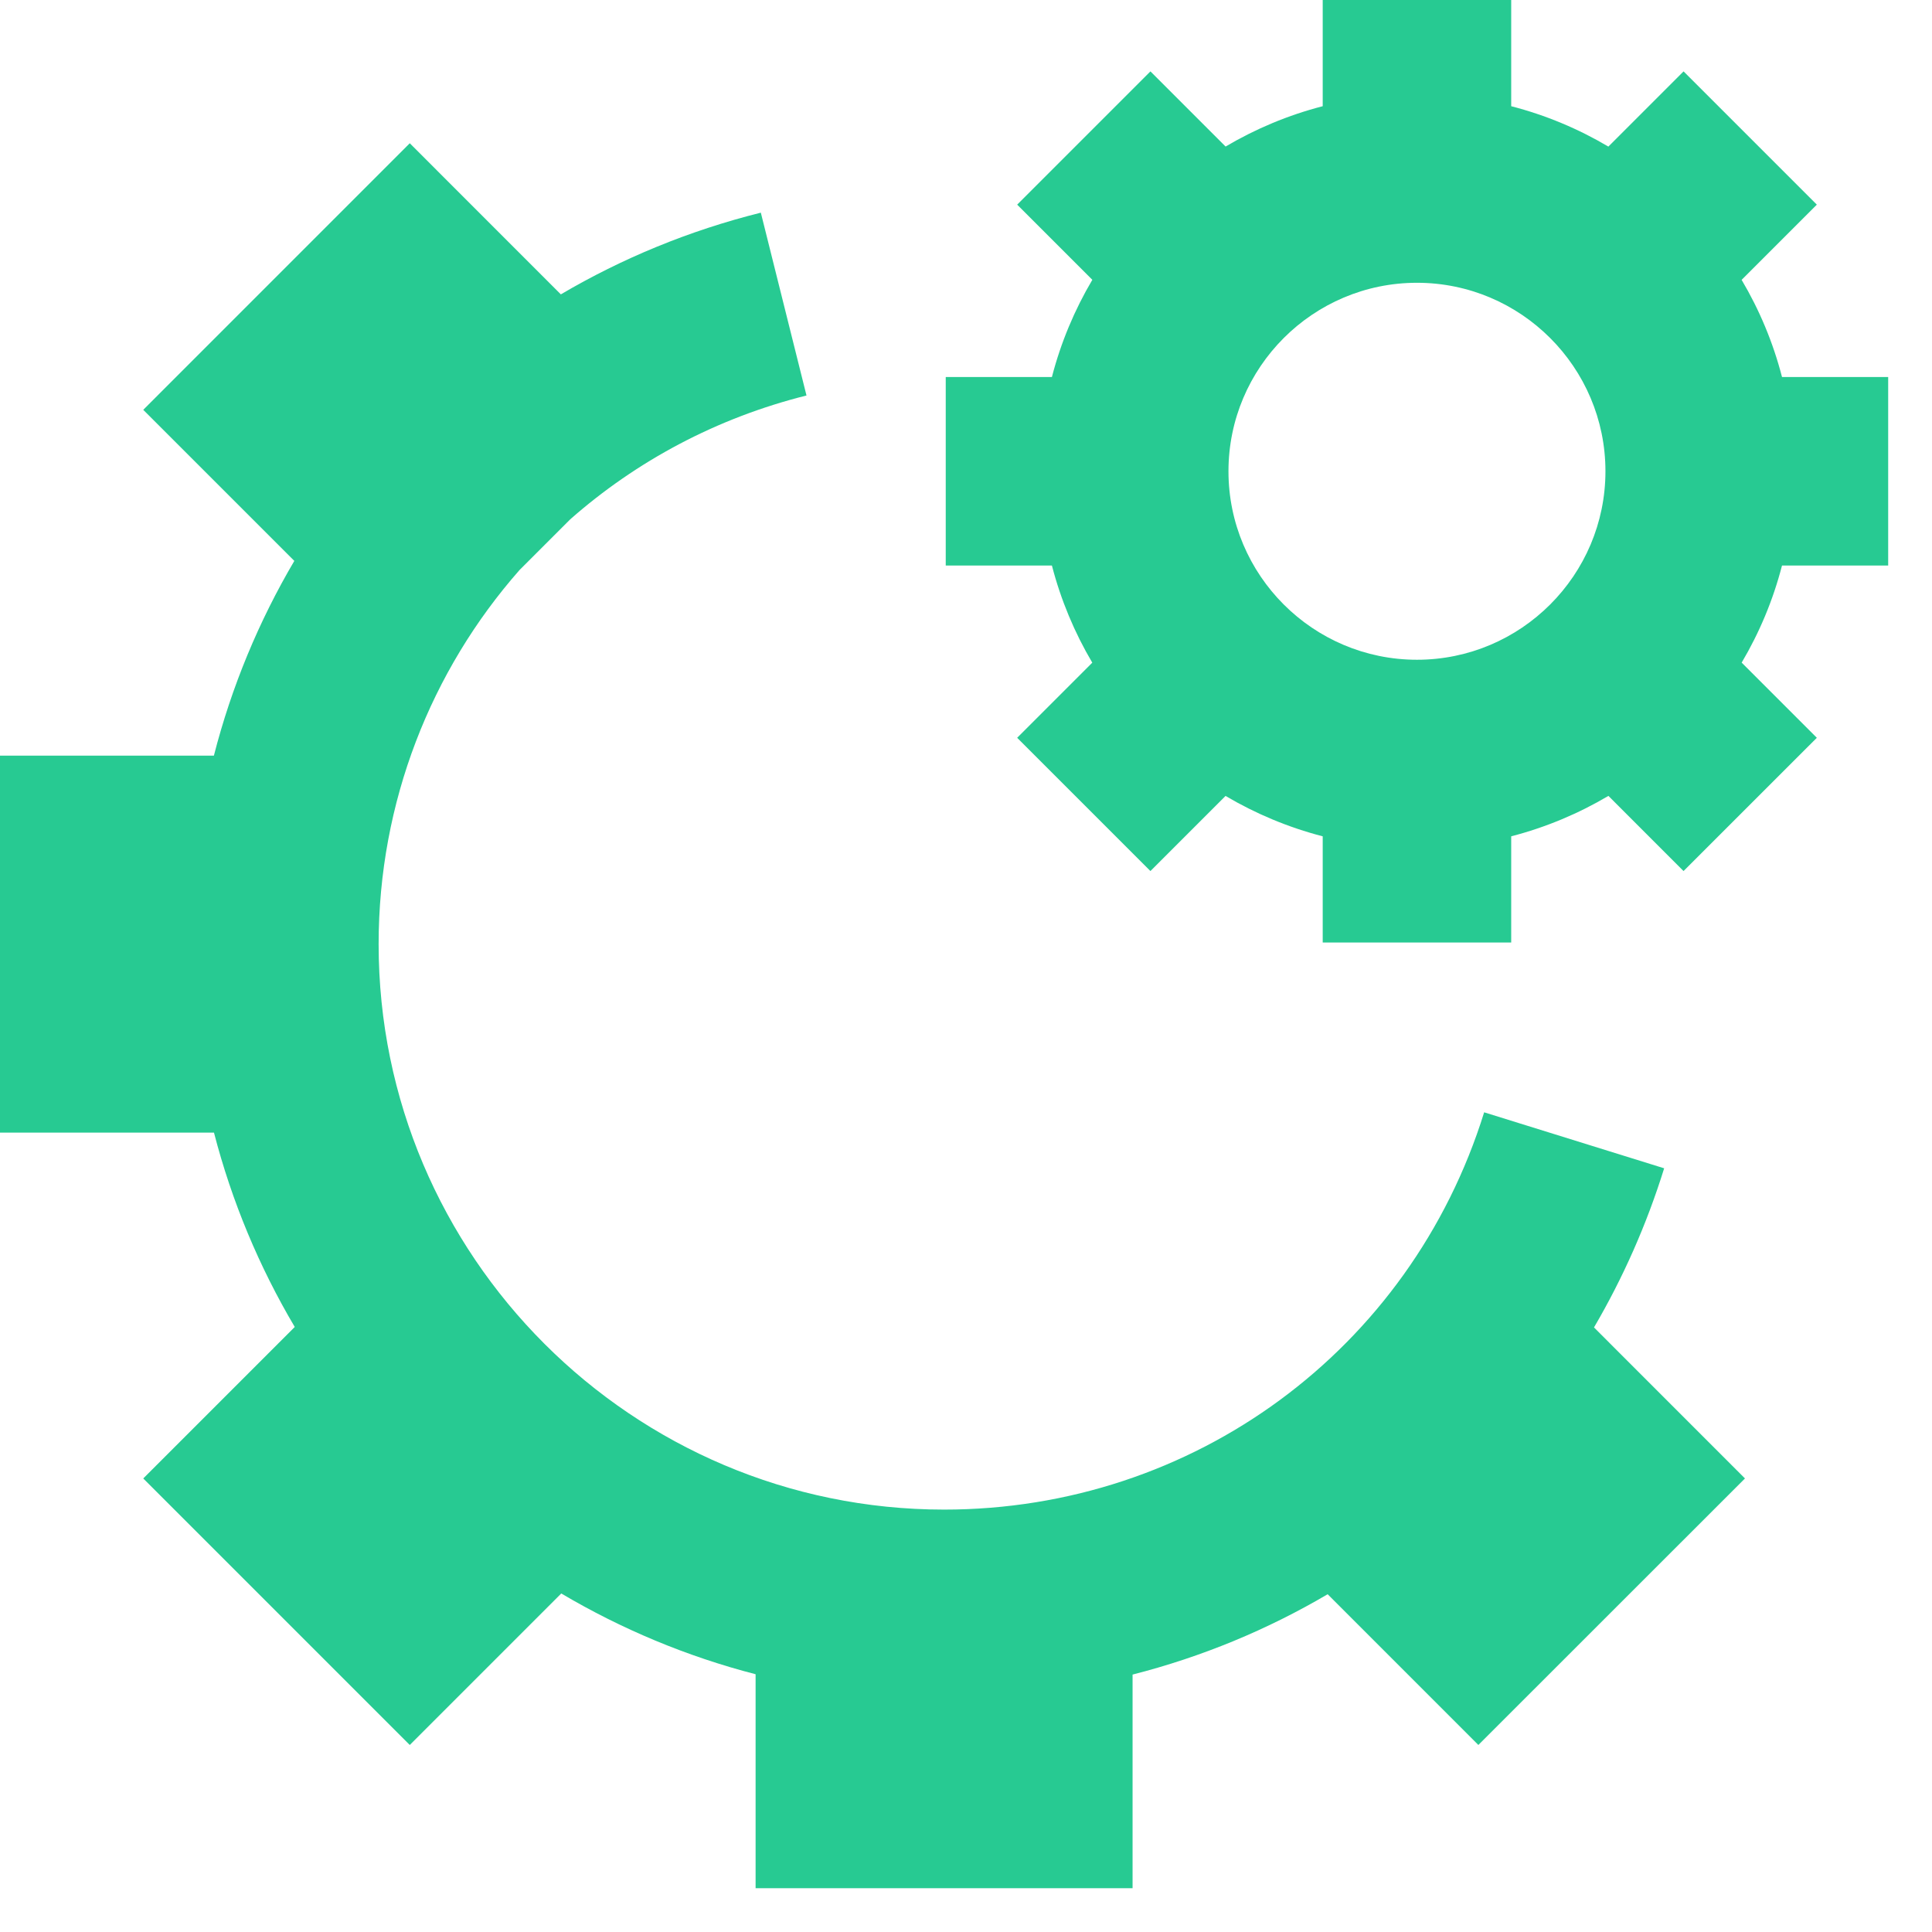 <?xml version="1.0" encoding="UTF-8" standalone="no"?>
<svg width="41px" height="41px" viewBox="0 0 41 41" version="1.1" xmlns="http://www.w3.org/2000/svg" xmlns:xlink="http://www.w3.org/1999/xlink">
    <!-- Generator: Sketch 3.7.1 (28215) - http://www.bohemiancoding.com/sketch -->
    <title>Combined Shape</title>
    <desc>Created with Sketch.</desc>
    <defs></defs>
    <g id="mockup" stroke="none" stroke-width="1" fill="none" fill-rule="evenodd">
        <g id="Wireframe-Copy-5" transform="translate(-770, -1609)" fill="#27CA92">
            <path d="M800.07,1615.001 C797.864,1615.001 796.07,1616.795 796.07,1619.001 C796.07,1621.207 797.864,1623.001 800.07,1623.001 C802.276,1623.001 804.07,1621.207 804.07,1619.001 C804.07,1616.795 802.276,1615.001 800.07,1615.001 L800.07,1615.001 Z M774.539,1625.036 C774.914,1623.572 775.493,1622.182 776.246,1620.903 L773.04,1617.697 L778.696,1612.04 L781.902,1615.247 C783.201,1614.483 784.624,1613.893 786.146,1613.513 L787.115,1617.393 C785.206,1617.87 783.502,1618.787 782.101,1620.021 L781.026,1621.096 C779.147,1623.23 778.035,1626.024 778.035,1629.036 C778.035,1635.653 783.418,1641.036 790.035,1641.036 C795.322,1641.036 799.928,1637.648 801.496,1632.605 L805.316,1633.793 C804.943,1634.993 804.44,1636.123 803.827,1637.17 L807.031,1640.375 L801.373,1646.031 L798.175,1642.832 C796.894,1643.586 795.502,1644.163 794.035,1644.537 L794.035,1649.071 L786.035,1649.071 L786.035,1644.53 C784.569,1644.151 783.184,1643.569 781.911,1642.816 L778.696,1646.031 L773.04,1640.375 L776.255,1637.16 C775.502,1635.887 774.92,1634.502 774.541,1633.036 L770,1633.036 L770,1625.036 L774.539,1625.036 Z M792.323,1617.001 C792.513,1616.268 792.804,1615.575 793.181,1614.938 L791.586,1613.343 L794.414,1610.515 L796.009,1612.11 C796.645,1611.734 797.337,1611.443 798.07,1611.254 L798.07,1609 L802.07,1609 L802.07,1611.254 C802.803,1611.443 803.496,1611.734 804.132,1612.111 L805.728,1610.515 L808.556,1613.343 L806.96,1614.939 C807.337,1615.575 807.628,1616.268 807.817,1617.001 L810.07,1617.001 L810.07,1621.001 L807.817,1621.001 C807.628,1621.734 807.337,1622.426 806.961,1623.062 L808.556,1624.657 L805.727,1627.485 L804.133,1625.89 C803.496,1626.267 802.803,1626.558 802.07,1626.748 L802.07,1629.001 L798.07,1629.001 L798.07,1626.748 C797.337,1626.558 796.645,1626.267 796.008,1625.891 L794.414,1627.485 L791.586,1624.657 L793.18,1623.063 C792.804,1622.427 792.513,1621.734 792.323,1621.001 L790.07,1621.001 L790.07,1617.001 L792.323,1617.001 Z" id="Combined-Shape"></path>
        </g>
    </g>
</svg>